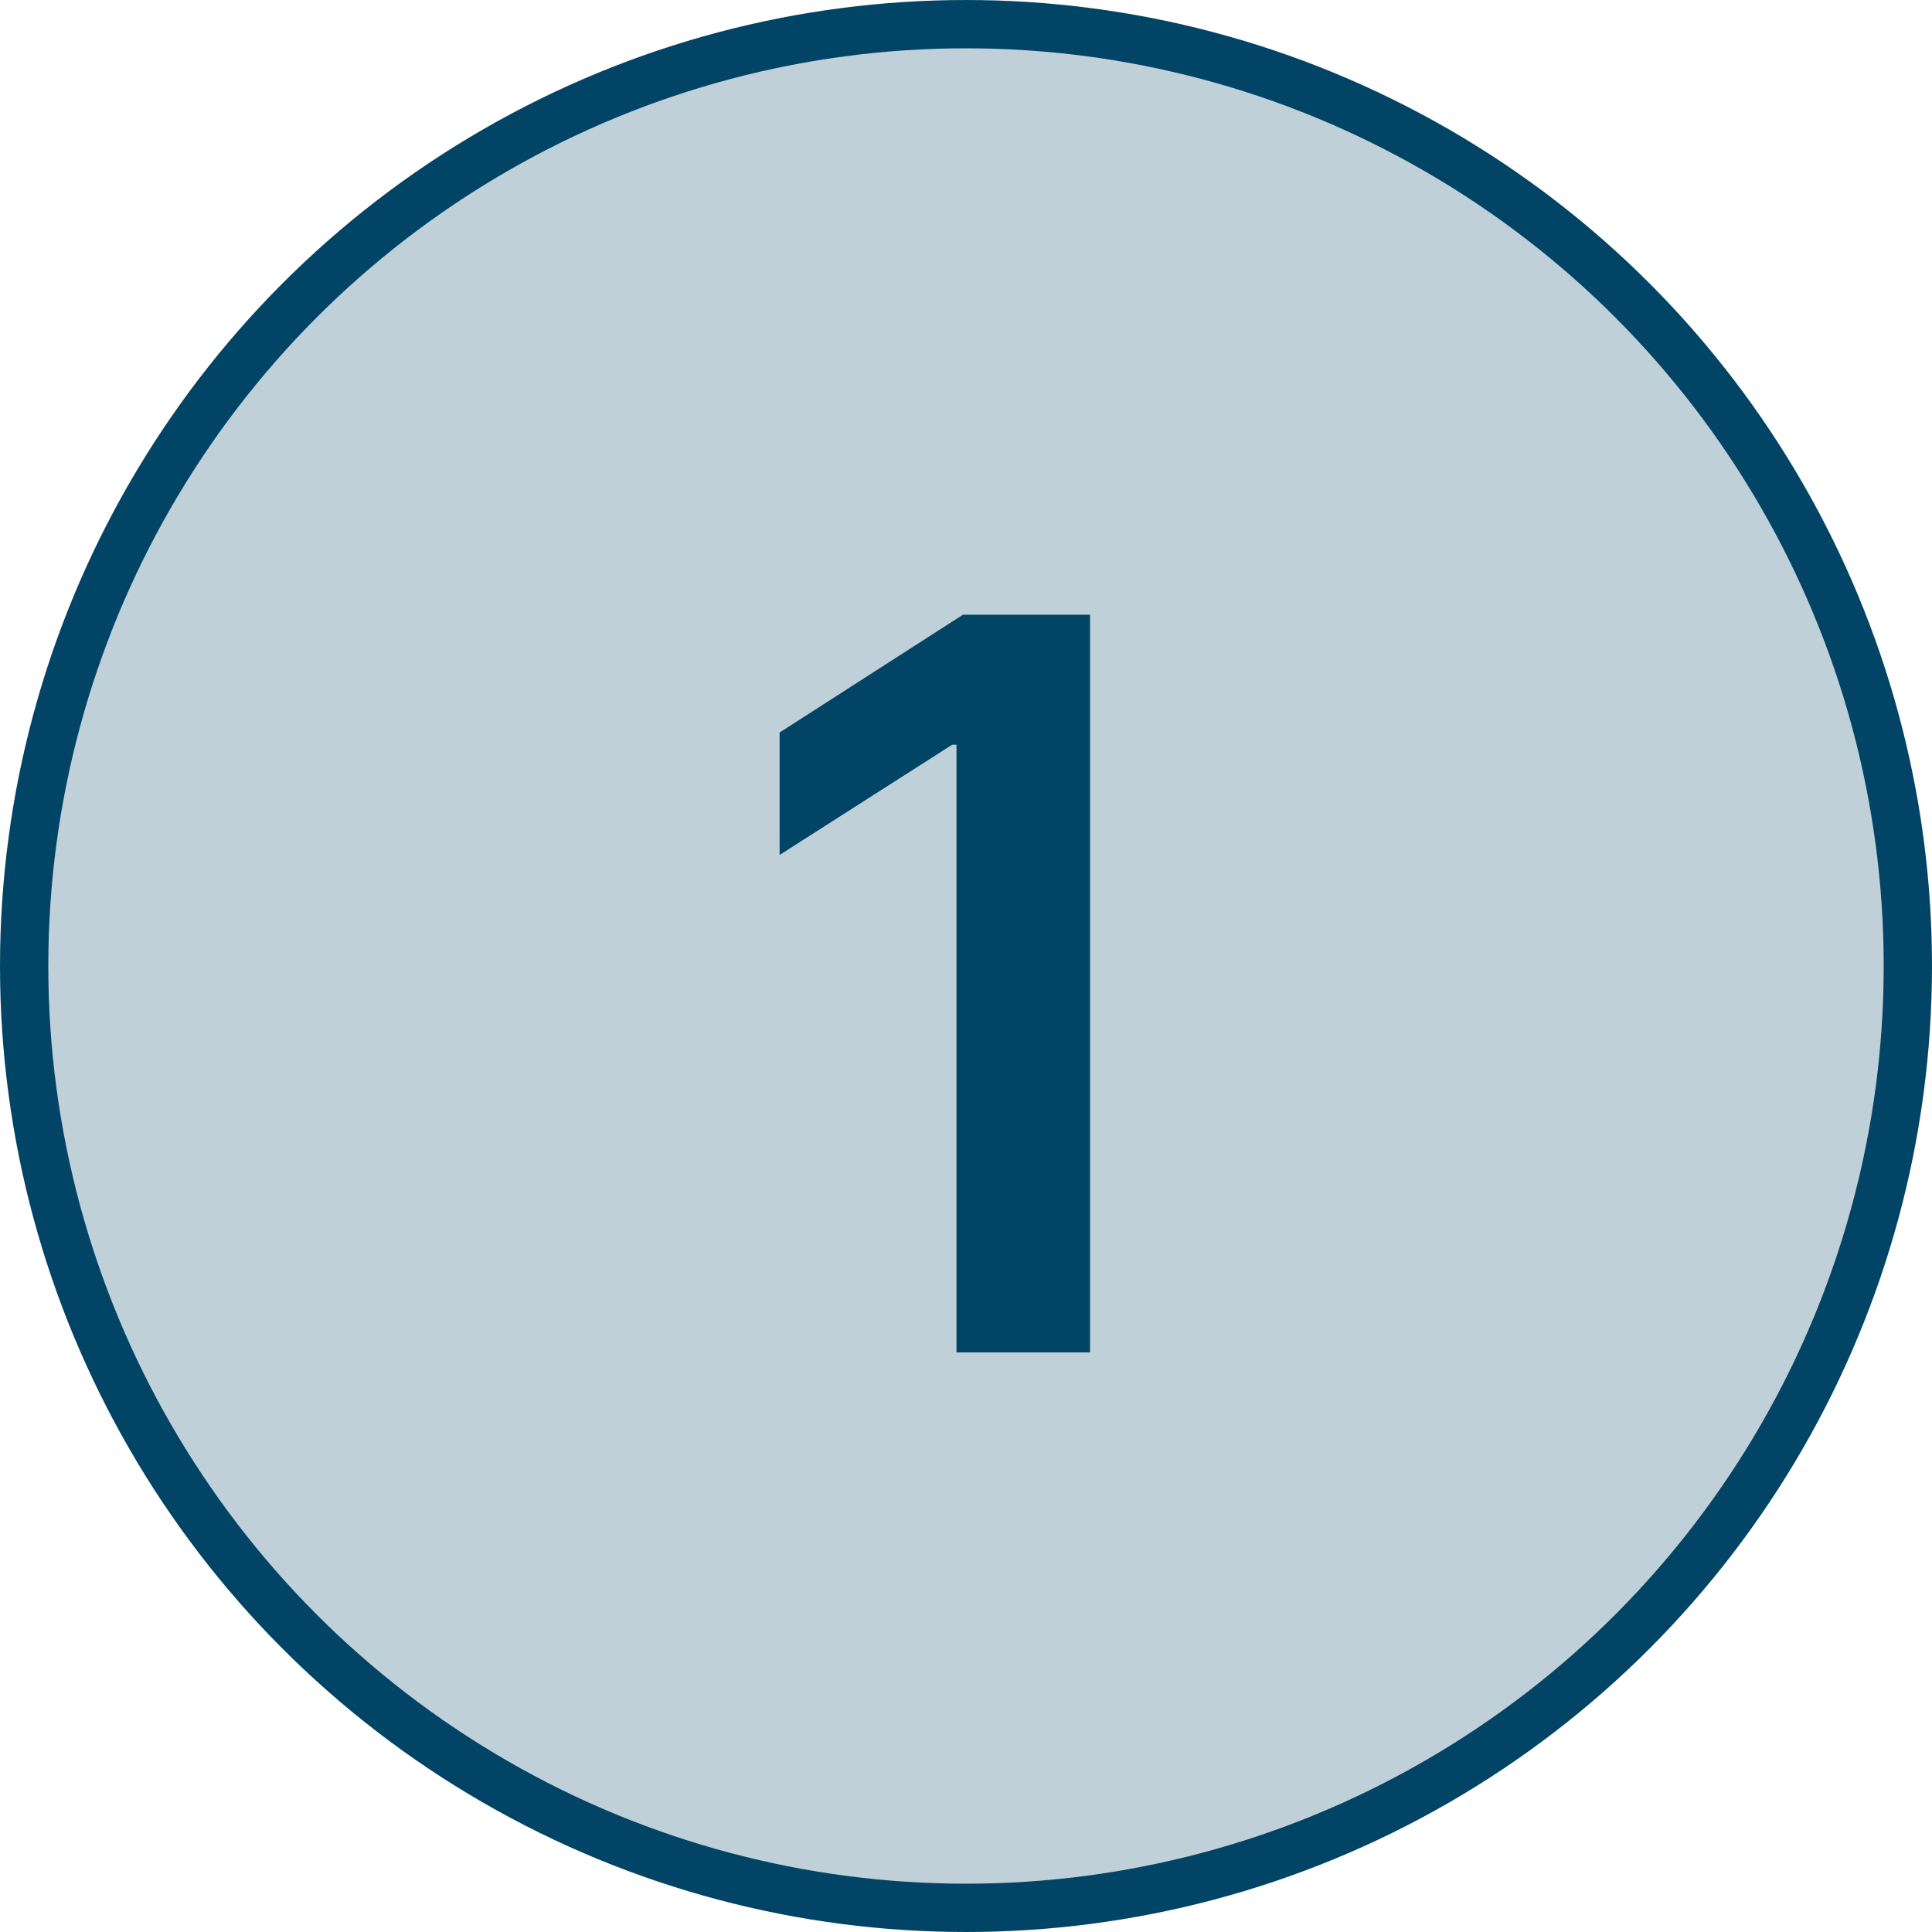<svg width="40" height="40" viewBox="0 0 40 40" fill="none" xmlns="http://www.w3.org/2000/svg">
<circle cx="20" cy="20" r="19.5" fill="#024466" fill-opacity="0.25" stroke="#024466"/>
<path d="M22.569 12.727V28H19.803V15.419H19.713L16.141 17.701V15.166L19.937 12.727H22.569Z" fill="#024466"/>
</svg>
